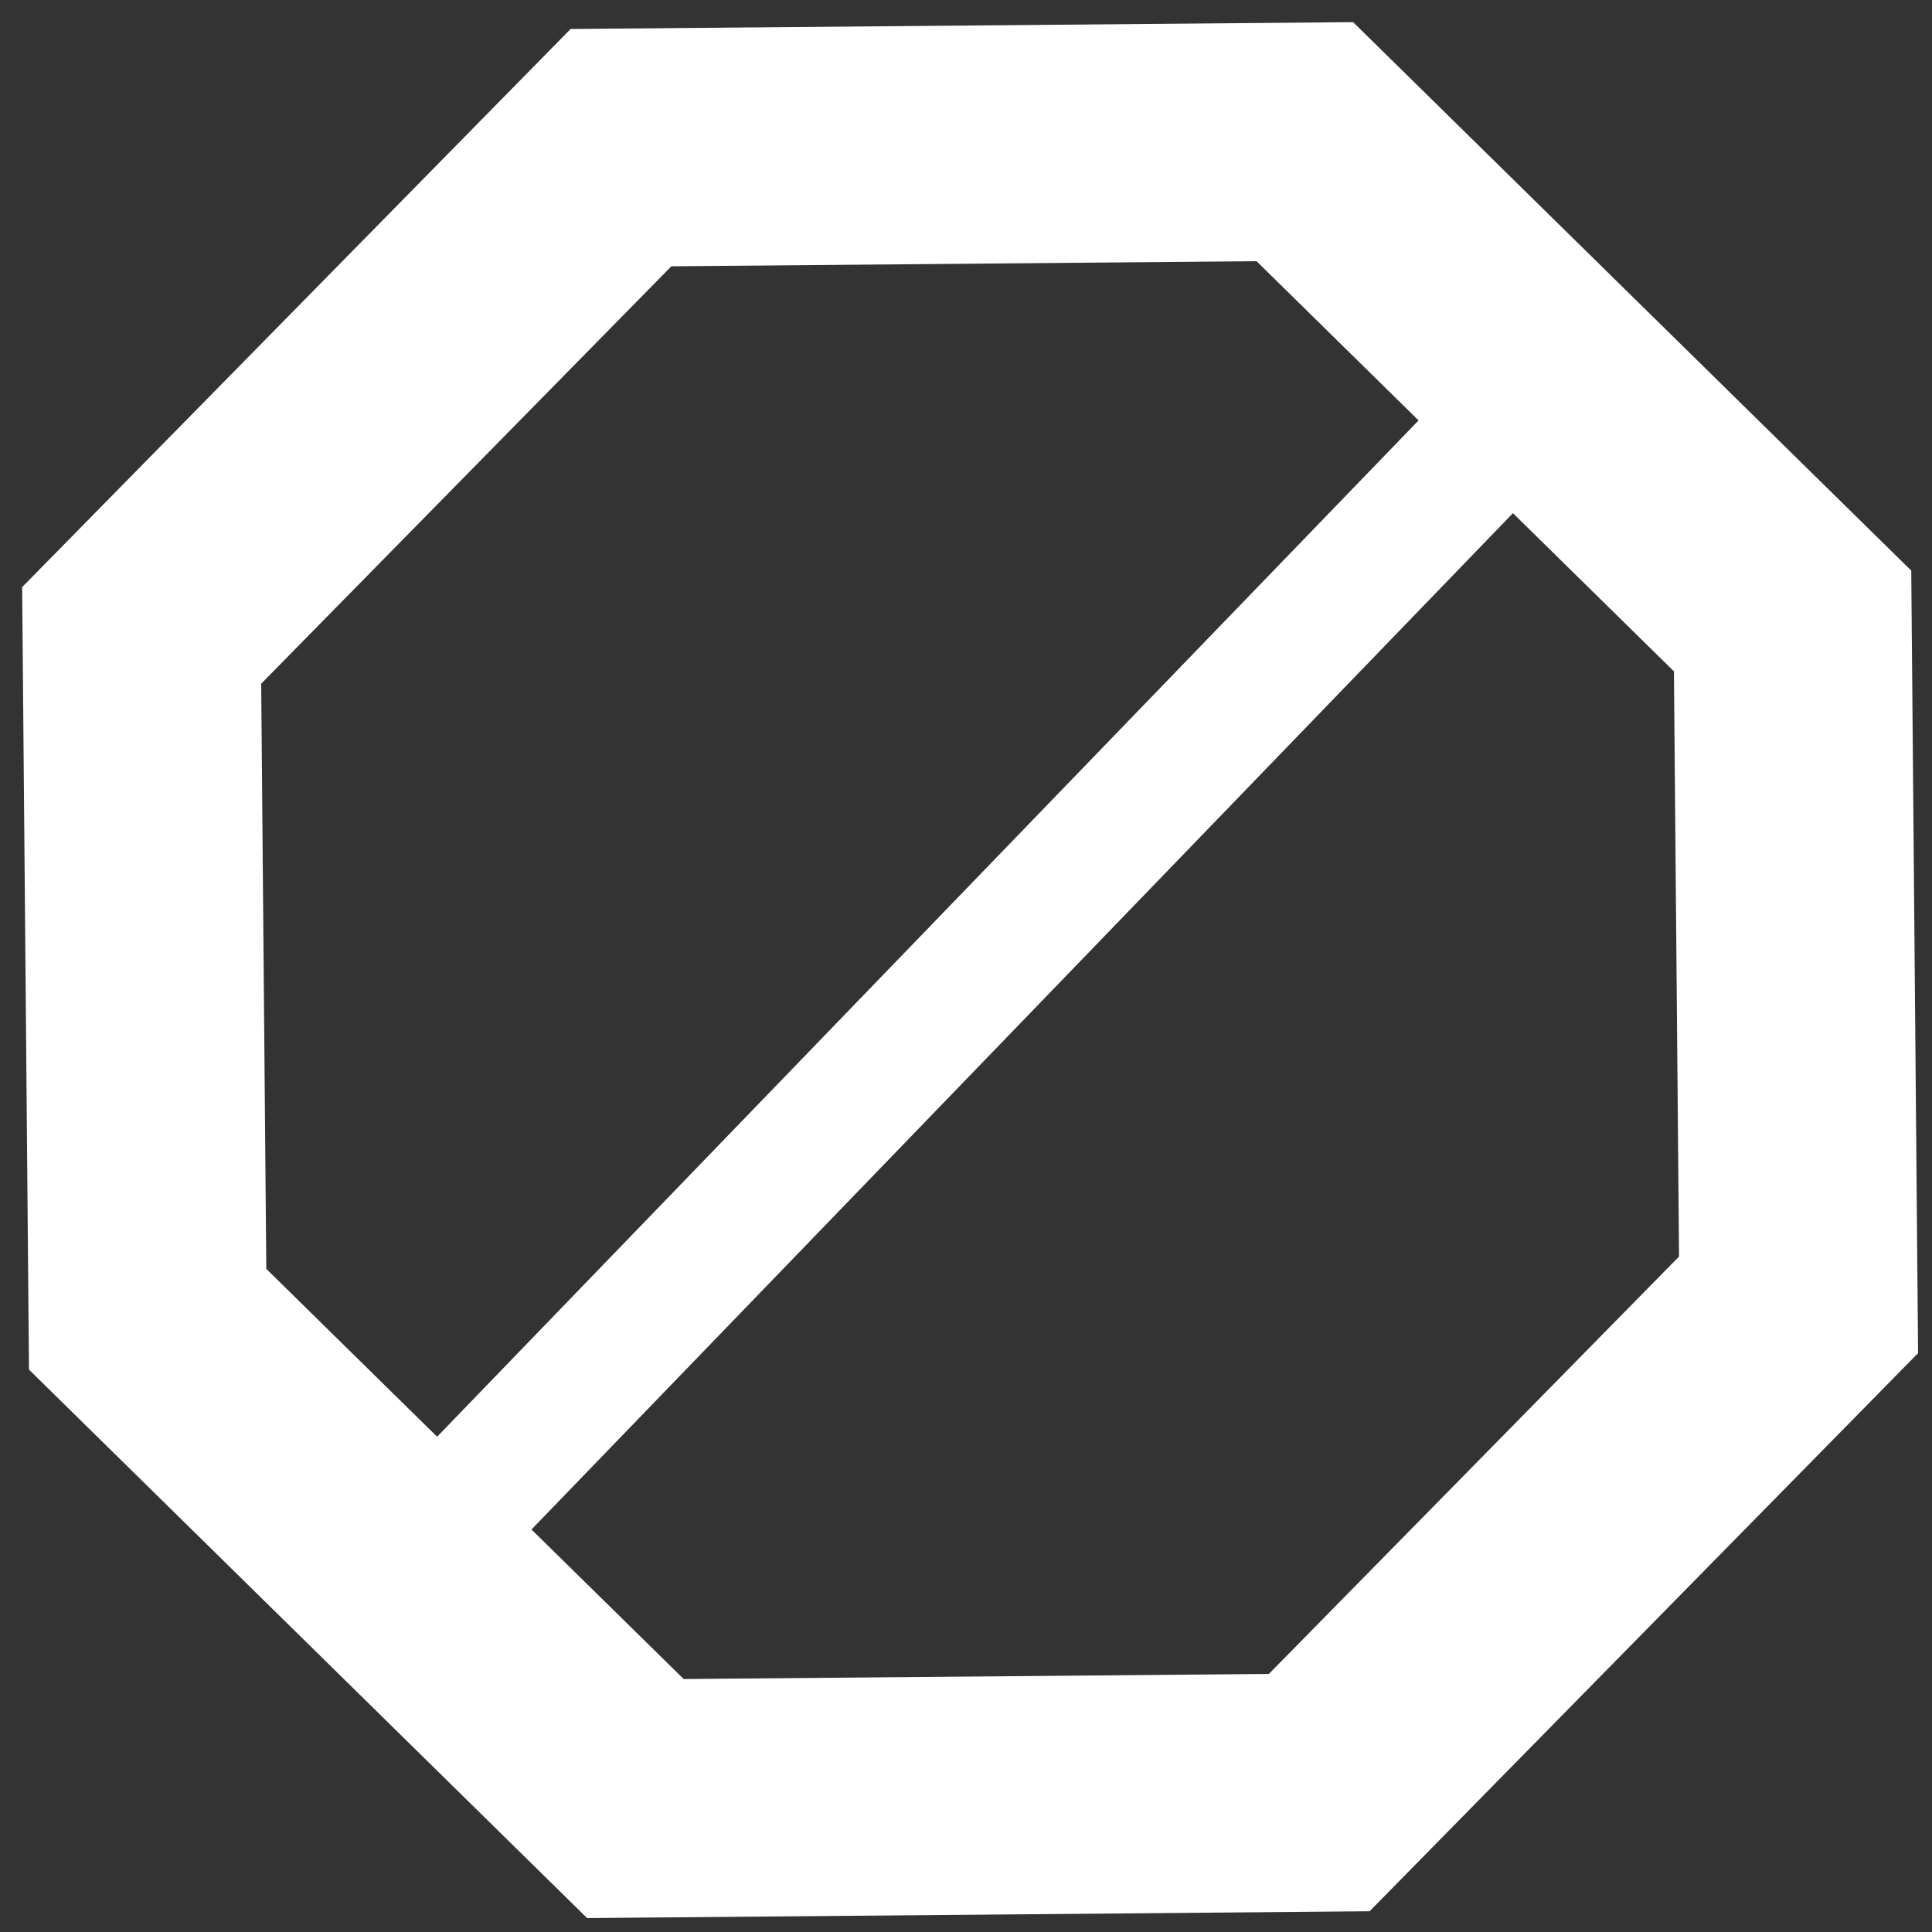 <?xml version="1.0" encoding="utf-8"?>
<svg width="73" height="73" viewBox="0 0 73 73" fill="none" xmlns="http://www.w3.org/2000/svg">
<rect x="0" y="0" width="73" height="73" fill="#333333" stroke="none"/>
<path fill-rule="evenodd" clip-rule="evenodd" d="M9.869 25.833L25.367 10.062L47.478 9.869L53.6 15.885L16.516 54.286L10.062 47.944L9.869 25.833ZM20.082 57.791L25.833 63.442L47.944 63.249L63.442 47.478L63.249 25.367L57.166 19.39L20.082 57.791ZM21.561 1.095L51.127 0.837L72.216 21.561L72.474 51.127L51.75 72.216L22.184 72.474L1.095 51.75L0.837 22.184L21.561 1.095Z" fill="white"/>
</svg>
